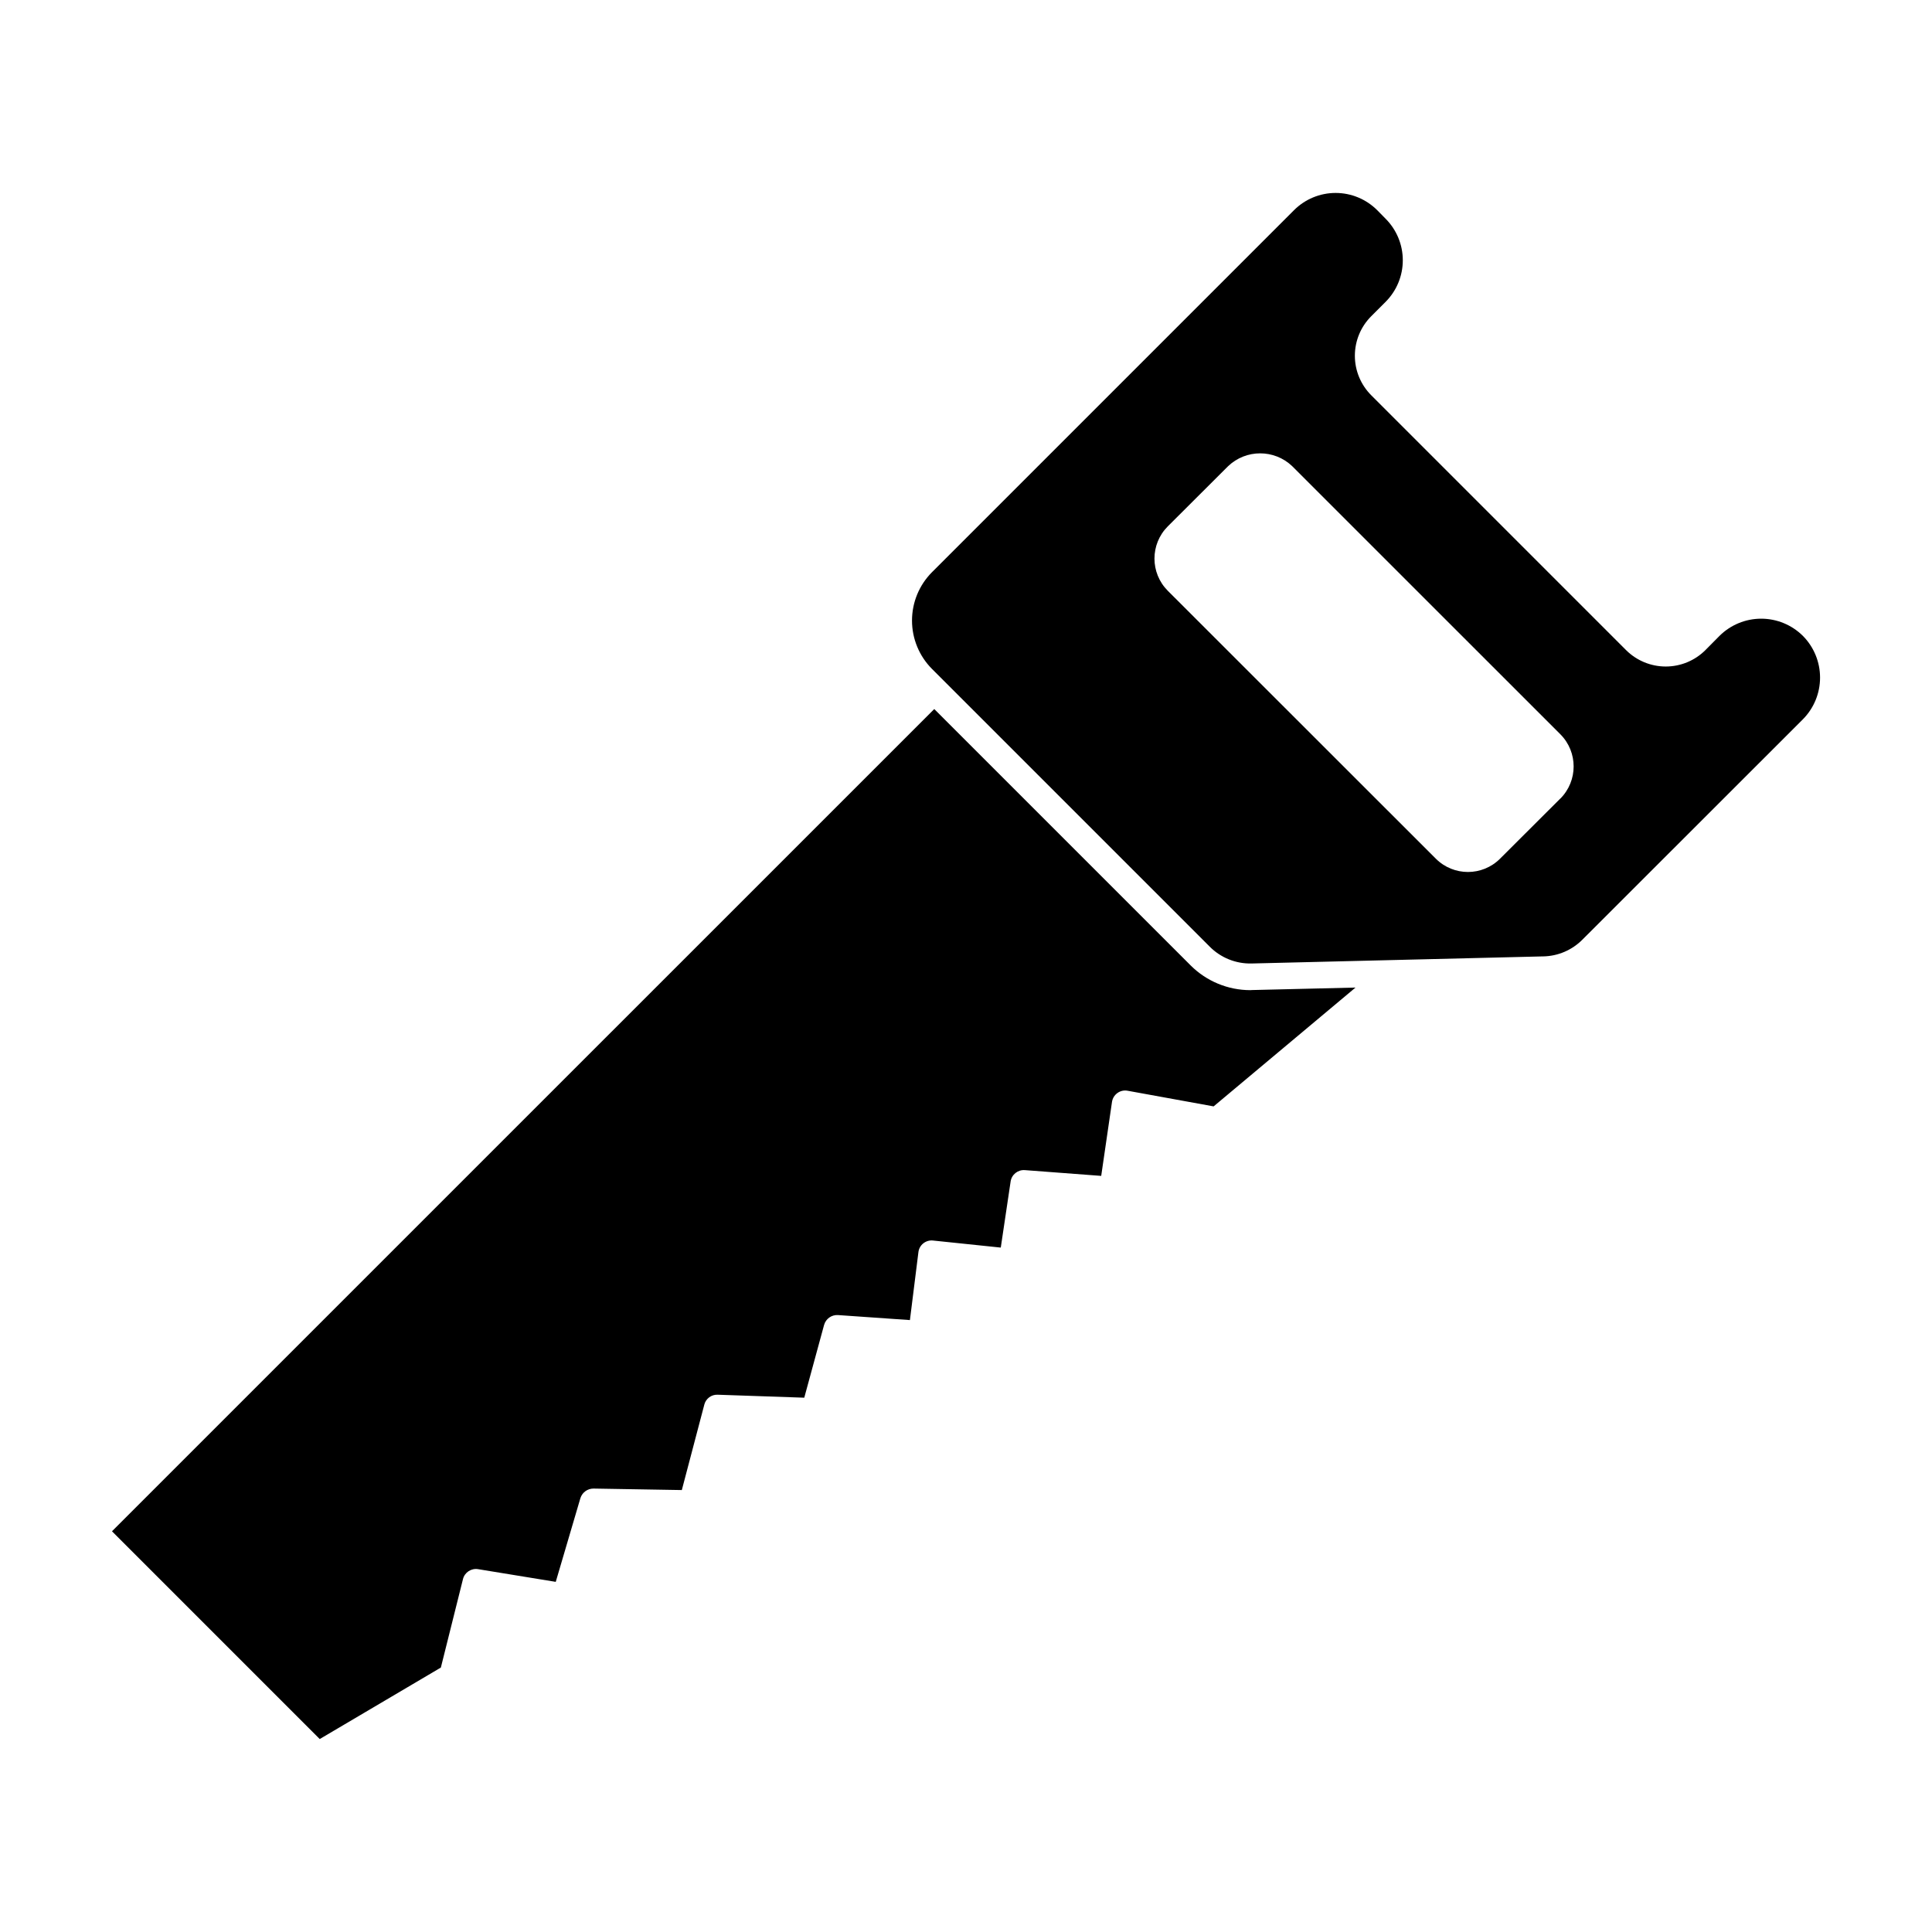 <?xml version="1.0" encoding="UTF-8"?>
<!-- Uploaded to: ICON Repo, www.iconrepo.com, Generator: ICON Repo Mixer Tools -->
<svg fill="#000000" width="800px" height="800px" version="1.1" viewBox="144 144 512 512" xmlns="http://www.w3.org/2000/svg">
 <g>
  <path d="m475.33 406.4c-5.91-0.008-11.582-2.356-15.77-6.527l-67.973-67.969-217.91 217.9 55.055 55.059 32.102-18.945 5.856-23.426v-0.004c0.441-1.793 2.191-2.945 4.012-2.644l20.578 3.363 6.531-22.176c0.473-1.516 1.875-2.547 3.465-2.547l23.414 0.395 5.957-22.625h-0.004c0.406-1.609 1.887-2.715 3.543-2.641l22.953 0.789 5.254-19.285 0.004-0.004c0.457-1.625 1.984-2.711 3.668-2.609l19.074 1.328 2.25-17.988v-0.004c0.223-1.922 1.961-3.305 3.887-3.086l17.941 1.867 2.609-17.516c0.27-1.836 1.918-3.152 3.773-3.012l20.234 1.527 2.856-19.598c0.141-0.949 0.66-1.801 1.438-2.359 0.781-0.57 1.758-0.789 2.707-0.605l22.789 4.144 37.598-31.488-27.379 0.656z"/>
  <path d="m621.77 312.5c-2.938-2.91-6.902-4.543-11.035-4.543s-8.098 1.633-11.035 4.543l-3.758 3.793v0.004c-2.789 2.777-6.566 4.336-10.5 4.336-3.938 0-7.715-1.559-10.504-4.336l-67.516-67.52c-2.797-2.781-4.367-6.559-4.367-10.5 0-3.945 1.57-7.723 4.367-10.504l3.758-3.758c2.93-2.926 4.578-6.894 4.578-11.035s-1.648-8.109-4.578-11.035l-2.195-2.234c-2.926-2.93-6.894-4.578-11.035-4.578s-8.109 1.648-11.035 4.578l-95.938 95.938c-3.383 3.402-5.285 8.008-5.285 12.805 0 4.801 1.902 9.406 5.285 12.809l73.605 73.605c2.93 2.953 6.945 4.57 11.105 4.469l77.309-1.883v0.004c3.898-0.078 7.613-1.672 10.359-4.438l58.434-58.398c2.918-2.941 4.551-6.922 4.547-11.062-0.004-4.144-1.645-8.121-4.566-11.059zm-64.25 43.105-16.004 15.969c-4.699 4.68-12.297 4.68-16.992 0l-71.066-71.031c-4.684-4.711-4.684-12.32 0-17.031l16-15.965c4.754-4.539 12.242-4.539 16.996 0l71.066 71.051c4.68 4.711 4.68 12.316 0 17.027z"/>
 </g>
</svg>